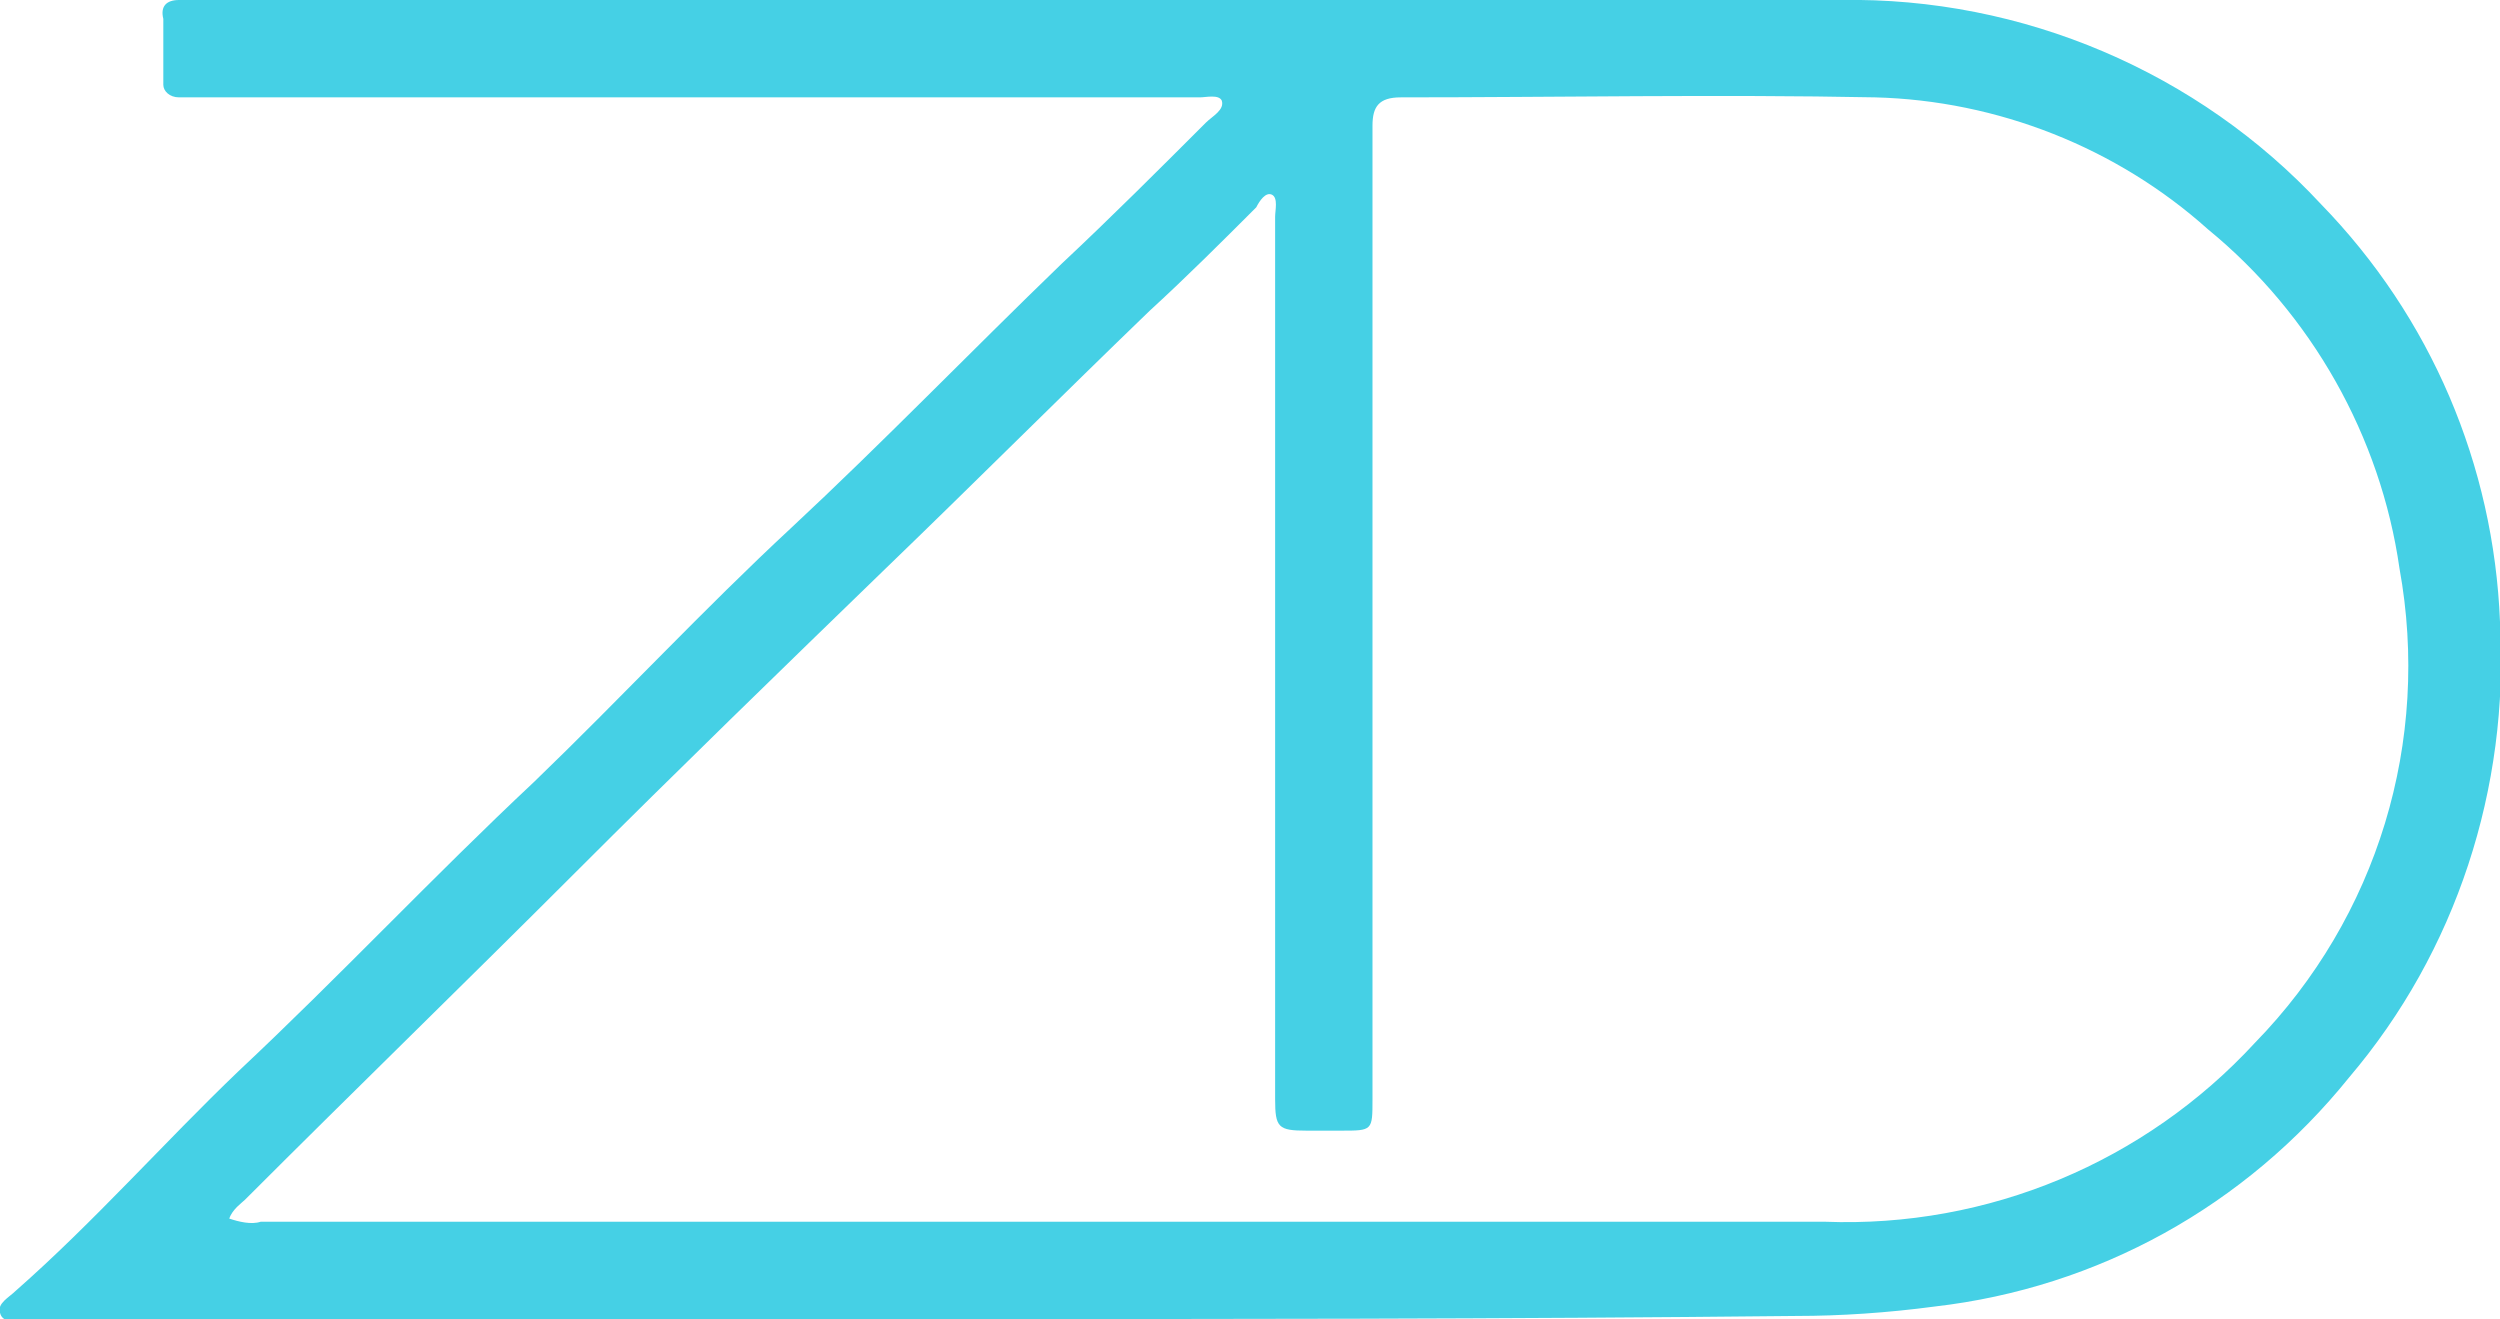 <svg xmlns="http://www.w3.org/2000/svg" xml:space="preserve" viewBox="0 0 79.6 42"><path d="M29.5 42H.9c-.3 0-.8.2-.9-.2-.1-.3.3-.5.5-.7 2.5-2.2 4.7-4.7 7.1-7 3.2-3 6.2-6.2 9.4-9.2 2.8-2.7 5.4-5.5 8.2-8.1 2.9-2.7 5.7-5.6 8.6-8.4 1.6-1.5 3.1-3 4.6-4.5.2-.2.6-.4.5-.7-.1-.2-.5-.1-.7-.1H5.7c-.3 0-.5-.2-.5-.4V.6c-.1-.4.1-.6.5-.6h52.9C64.4-.1 70 2.3 73.9 6.5c3.5 3.6 5.5 8.3 5.7 13.3.3 5.3-1.4 10.5-4.8 14.5-3.3 4.1-8 6.7-13.2 7.3-1.5.2-3 .3-4.4.3-9.3.1-18.5.1-27.7.1M7.3 38.8c.3.1.7.2 1 .1h49.8c5.2.2 10.2-1.9 13.7-5.7 3.9-4 5.6-9.6 4.6-15.1-.6-4.2-2.8-8.1-6.1-10.8-2.9-2.6-6.7-4.1-10.6-4.2-5-.1-10.1 0-15.1 0-.7 0-.9.3-.9.9v31c0 1 0 1-1 1h-1.1c-.9 0-1-.1-1-1V6.9c0-.2.1-.6-.1-.7s-.4.2-.5.4c-1.1 1.1-2.2 2.2-3.4 3.3-2.8 2.7-5.6 5.5-8.4 8.2-3.3 3.2-6.6 6.4-9.9 9.7-3.5 3.5-7 6.9-10.5 10.4-.1.1-.4.3-.5.6" style="fill:#45d0e5"/></svg>